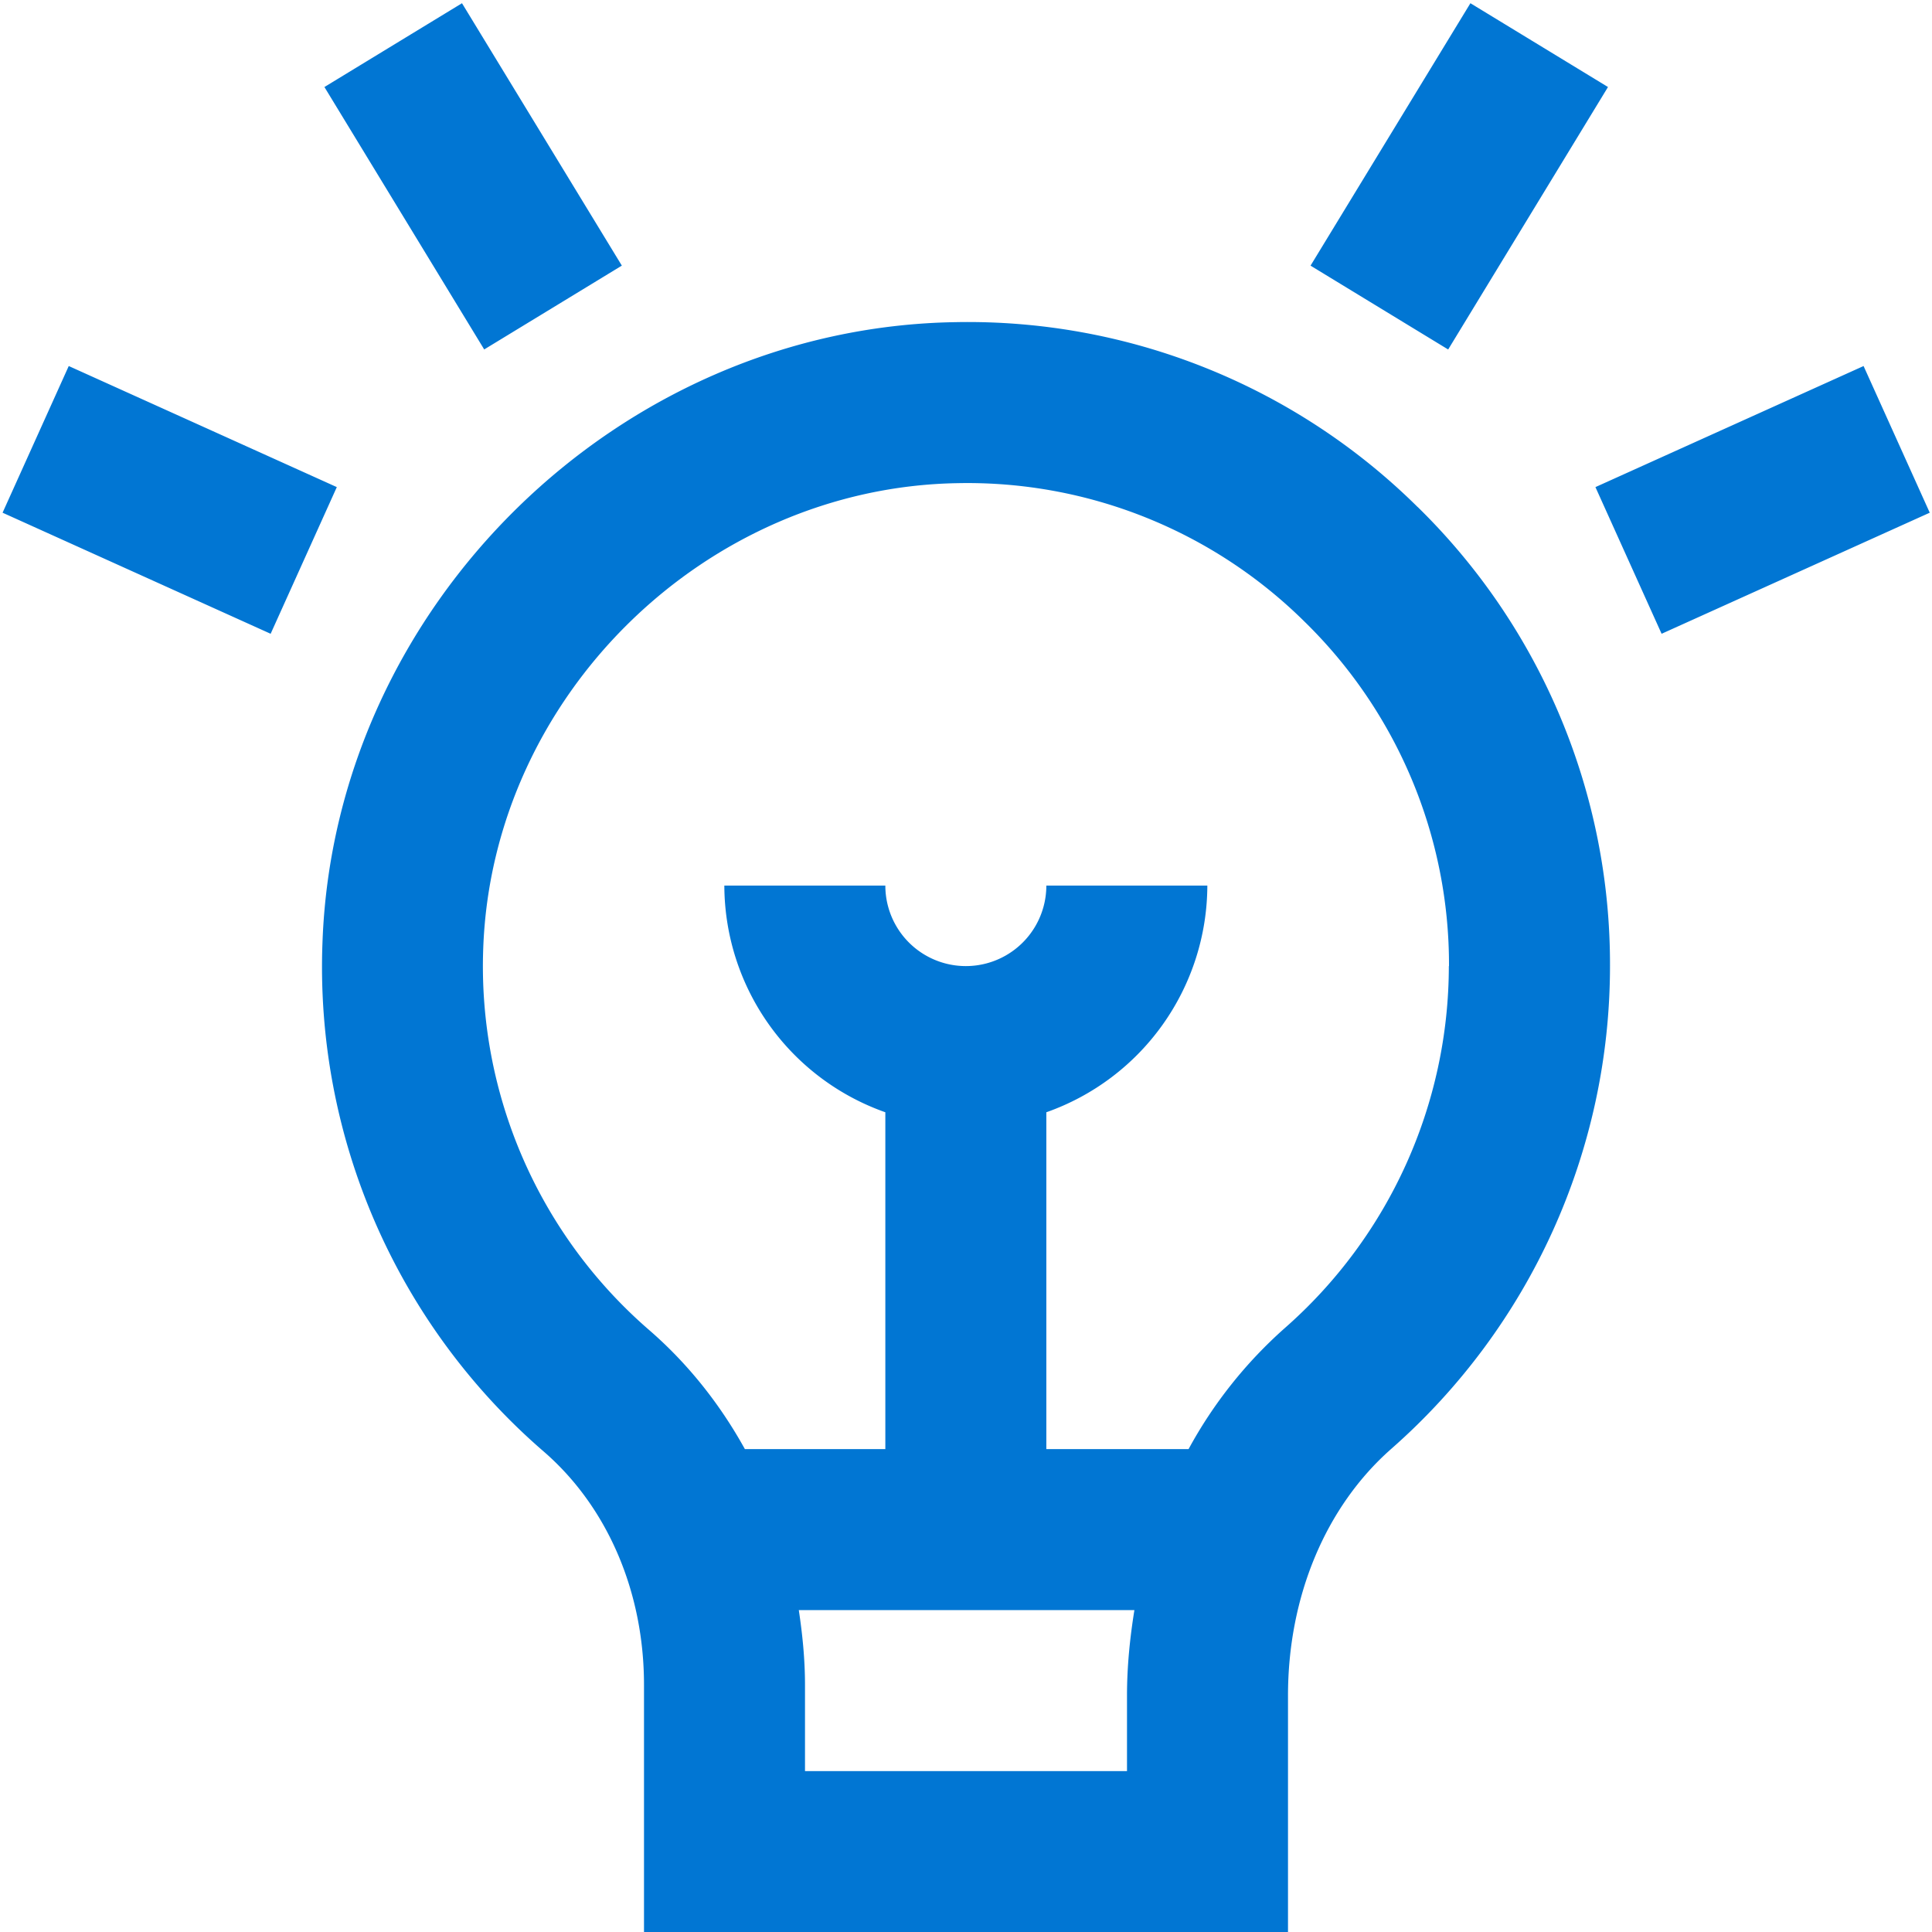 <svg xmlns="http://www.w3.org/2000/svg" version="1.1" xmlns:xlink="http://www.w3.org/1999/xlink" width="512" height="512" x="0" y="0" viewBox="0 0 24 24" style="enable-background:new 0 0 512 512" xml:space="preserve" class=""><g><path d="M17.989 4.341 16.28 3.3 18.266.04l1.709 1.041-1.985 3.26Zm5.161.206-3.331 1.504.822 1.822 3.331-1.504-.822-1.822Zm-5.54 1.75A7.944 7.944 0 0 1 20 12c0 2.295-.99 4.481-2.718 5.999-.814.717-1.282 1.833-1.282 3.064V24H8v-3.07c0-1.155-.453-2.211-1.244-2.897a7.955 7.955 0 0 1-2.75-6.326c.149-4.179 3.675-7.636 7.858-7.705a7.94 7.94 0 0 1 5.746 2.296ZM14 21.064c0-.362.036-.716.092-1.063H9.923c.046.305.077.614.077.93v1.07h4v-.937Zm4-9.063a5.954 5.954 0 0 0-1.793-4.277 5.953 5.953 0 0 0-4.31-1.722c-3.138.052-5.781 2.644-5.894 5.777a5.976 5.976 0 0 0 2.062 4.744c.481.417.879.919 1.188 1.478h1.745v-4.184a2.996 2.996 0 0 1-2-2.816h2a1 1 0 0 0 2 0h2a2.996 2.996 0 0 1-2 2.816v4.184h1.767a5.546 5.546 0 0 1 1.195-1.503 5.99 5.99 0 0 0 2.038-4.497ZM7.725 3.3 5.739.04 4.03 1.081l1.985 3.26L7.724 3.3ZM.854 4.547.032 6.369l3.33 1.504.822-1.822-3.33-1.504Z" fill="#0176d3" opacity="1" data-original="#000000" class=""></path></g></svg>